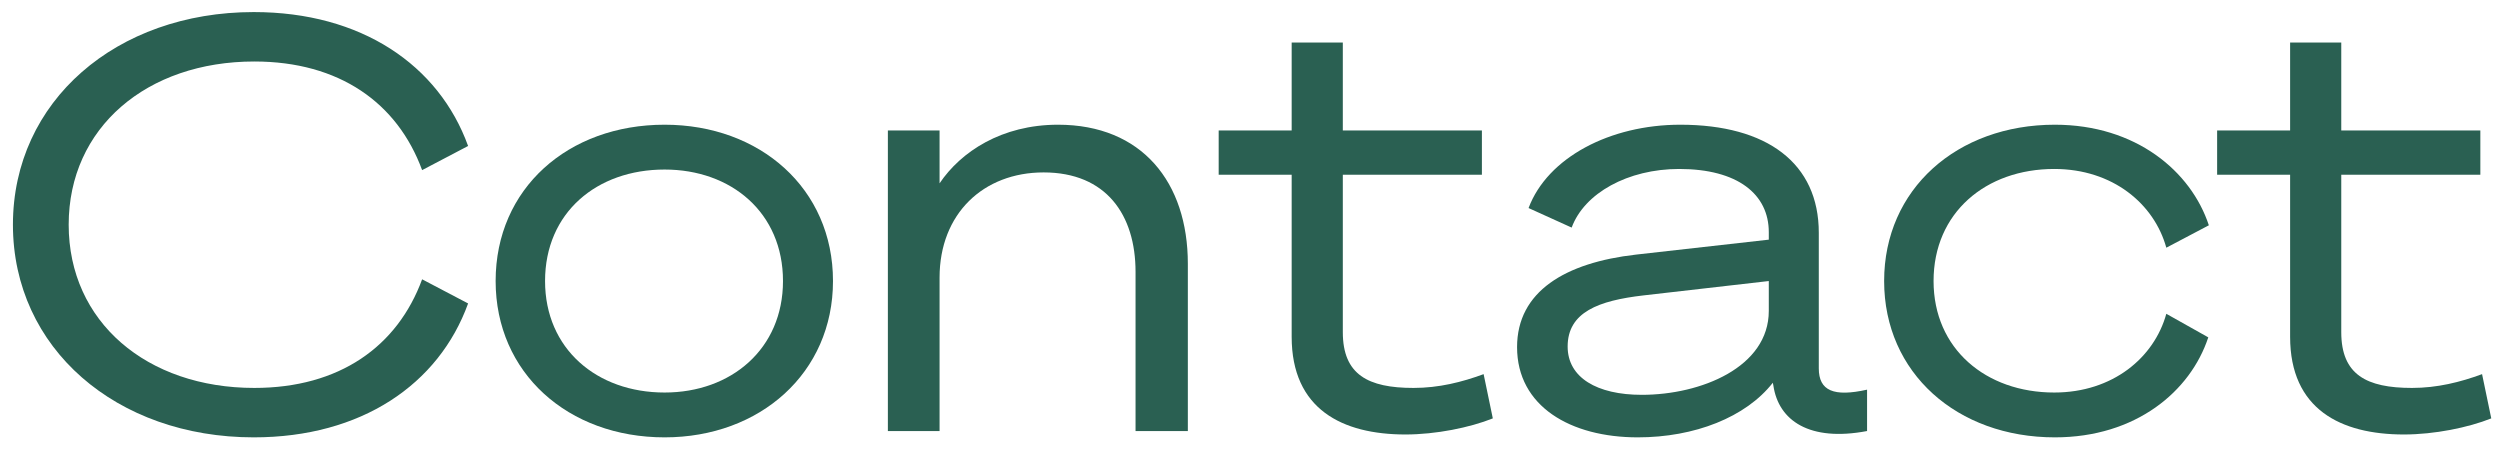 <svg width="87" height="16" viewBox="0 0 87 16" fill="none" xmlns="http://www.w3.org/2000/svg">
<path d="M79.696 11.72V6.08H77.156V4.54H79.696V1.48H81.476V4.54H86.316V6.08H81.476V11.56C81.476 13.04 82.356 13.5 83.936 13.5C84.816 13.5 85.616 13.3 86.376 13.02L86.696 14.56C85.896 14.88 84.716 15.12 83.656 15.12C81.456 15.12 79.696 14.24 79.696 11.72Z" fill="#2A6052"/>
<path d="M65.568 9.78C65.568 6.58 68.108 4.34 71.508 4.34C74.328 4.34 76.248 5.96 76.868 7.84L75.388 8.62C74.968 7.1 73.528 5.88 71.488 5.88C69.108 5.88 67.288 7.4 67.288 9.78C67.288 12.14 69.108 13.66 71.488 13.66C73.528 13.66 74.968 12.44 75.388 10.92L76.848 11.74C76.228 13.62 74.328 15.22 71.508 15.22C68.108 15.22 65.568 12.98 65.568 9.78Z" fill="#2A6052"/>
<path d="M56.994 15.22C54.654 15.22 52.794 14.14 52.794 12.08C52.794 10.14 54.474 9.14 56.934 8.86L61.554 8.34V8.08C61.554 6.76 60.474 5.88 58.434 5.88C56.654 5.88 55.134 6.72 54.694 7.92L53.194 7.24C53.854 5.48 56.034 4.34 58.474 4.34C61.494 4.34 63.294 5.68 63.294 8.1V12.82C63.294 13.6 63.814 13.82 64.974 13.56V15C62.974 15.38 61.894 14.64 61.714 13.42L61.694 13.32C60.754 14.52 58.974 15.22 56.994 15.22ZM61.554 10.82V9.78L57.194 10.28C55.634 10.46 54.554 10.86 54.554 12.06C54.554 13.14 55.574 13.74 57.134 13.74C59.194 13.74 61.554 12.78 61.554 10.82Z" fill="#2A6052"/>
<path d="M44.95 11.72V6.08H42.41V4.54H44.95V1.48H46.73V4.54H51.57V6.08H46.73V11.56C46.73 13.04 47.61 13.5 49.19 13.5C50.07 13.5 50.87 13.3 51.63 13.02L51.95 14.56C51.15 14.88 49.97 15.12 48.91 15.12C46.71 15.12 44.95 14.24 44.95 11.72Z" fill="#2A6052"/>
<path d="M30.898 15V4.54H32.697V6.38C33.438 5.28 34.858 4.34 36.818 4.34C39.737 4.34 41.337 6.34 41.337 9.18V15H39.517V9.46C39.517 7.48 38.498 6 36.318 6C34.218 6 32.697 7.44 32.697 9.66V15H30.898Z" fill="#2A6052"/>
<path d="M23.128 4.34C26.448 4.34 28.988 6.56 28.988 9.78C28.988 12.98 26.448 15.22 23.128 15.22C19.768 15.22 17.248 12.98 17.248 9.78C17.248 6.56 19.768 4.34 23.128 4.34ZM23.128 13.66C25.448 13.66 27.248 12.14 27.248 9.78C27.248 7.4 25.448 5.9 23.128 5.9C20.768 5.9 18.968 7.4 18.968 9.78C18.968 12.14 20.768 13.66 23.128 13.66Z" fill="#2A6052"/>
<path d="M0.45 7.82C0.45 3.52 4.05 0.42 8.83 0.42C12.57 0.42 15.27 2.26 16.29 5.08L14.69 5.92C13.83 3.58 11.81 2.14 8.85 2.14C5.11 2.14 2.39 4.44 2.39 7.82C2.39 11.2 5.11 13.5 8.85 13.5C11.81 13.5 13.83 12.06 14.69 9.72L16.29 10.56C15.27 13.38 12.57 15.22 8.83 15.22C4.05 15.22 0.45 12.12 0.45 7.82Z" fill="#2A6052"/>
</svg>
